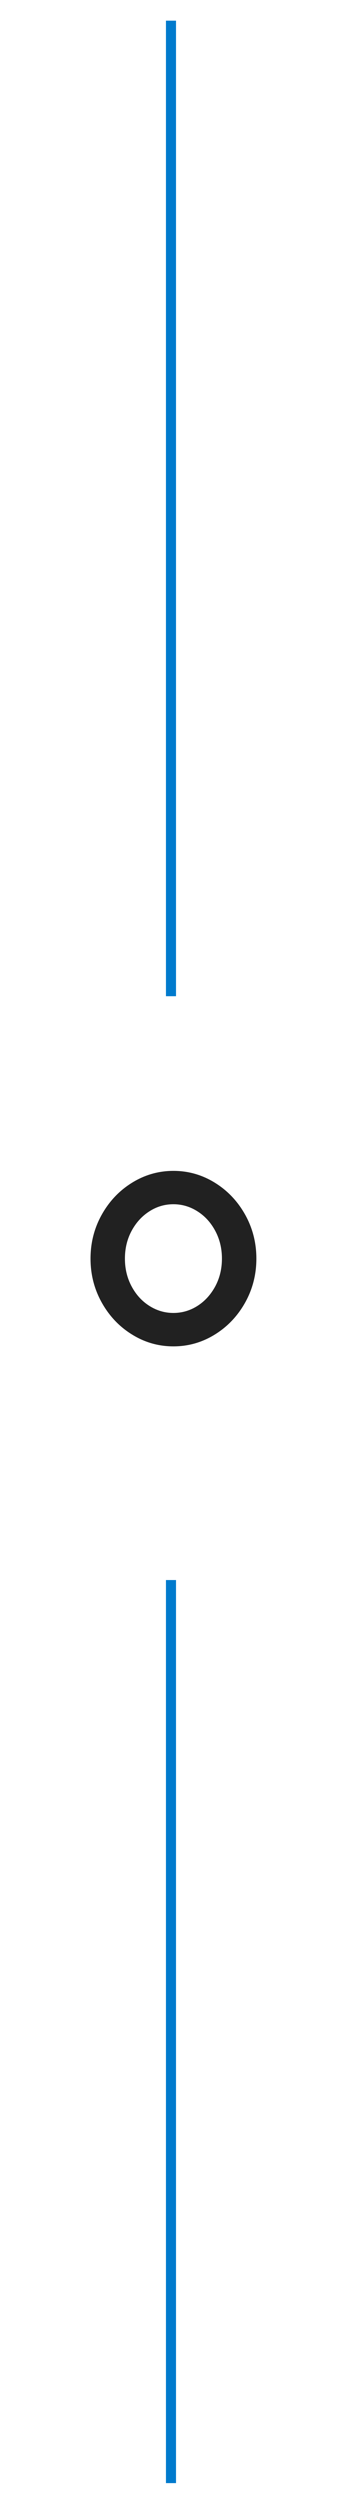 <svg fill="none" height="496" viewBox="0 0 69 496" width="69" xmlns="http://www.w3.org/2000/svg"><path d="m26.29 264.79c-2.53-1.55-4.54-3.66-6.04-6.33s-2.25-5.59-2.25-8.75.75-6.08 2.25-8.75 3.52-4.78 6.04-6.33 5.26-2.33 8.2-2.33 5.68.78 8.2 2.33 4.54 3.66 6.04 6.33 2.25 5.59 2.25 8.75-.75 6.08-2.25 8.75-3.52 4.78-6.04 6.33-5.26 2.33-8.2 2.33-5.68-.77-8.2-2.33zm12.99-5.71c1.47-.94 2.64-2.24 3.53-3.88.88-1.65 1.32-3.48 1.32-5.49s-.44-3.84-1.32-5.49-2.05-2.94-3.53-3.88c-1.47-.94-3.07-1.42-4.8-1.42s-3.32.47-4.79 1.42c-1.47.94-2.65 2.24-3.53 3.88s-1.32 3.48-1.32 5.49.44 3.84 1.32 5.49 2.05 2.94 3.53 3.88 3.07 1.41 4.79 1.41 3.33-.47 4.8-1.41z" fill="#212121"/><g stroke="#007acd" stroke-miterlimit="10" stroke-width="2"><path d="m34 4.1v193.55"/><path d="m34 313.48v179.17"/></g></svg>